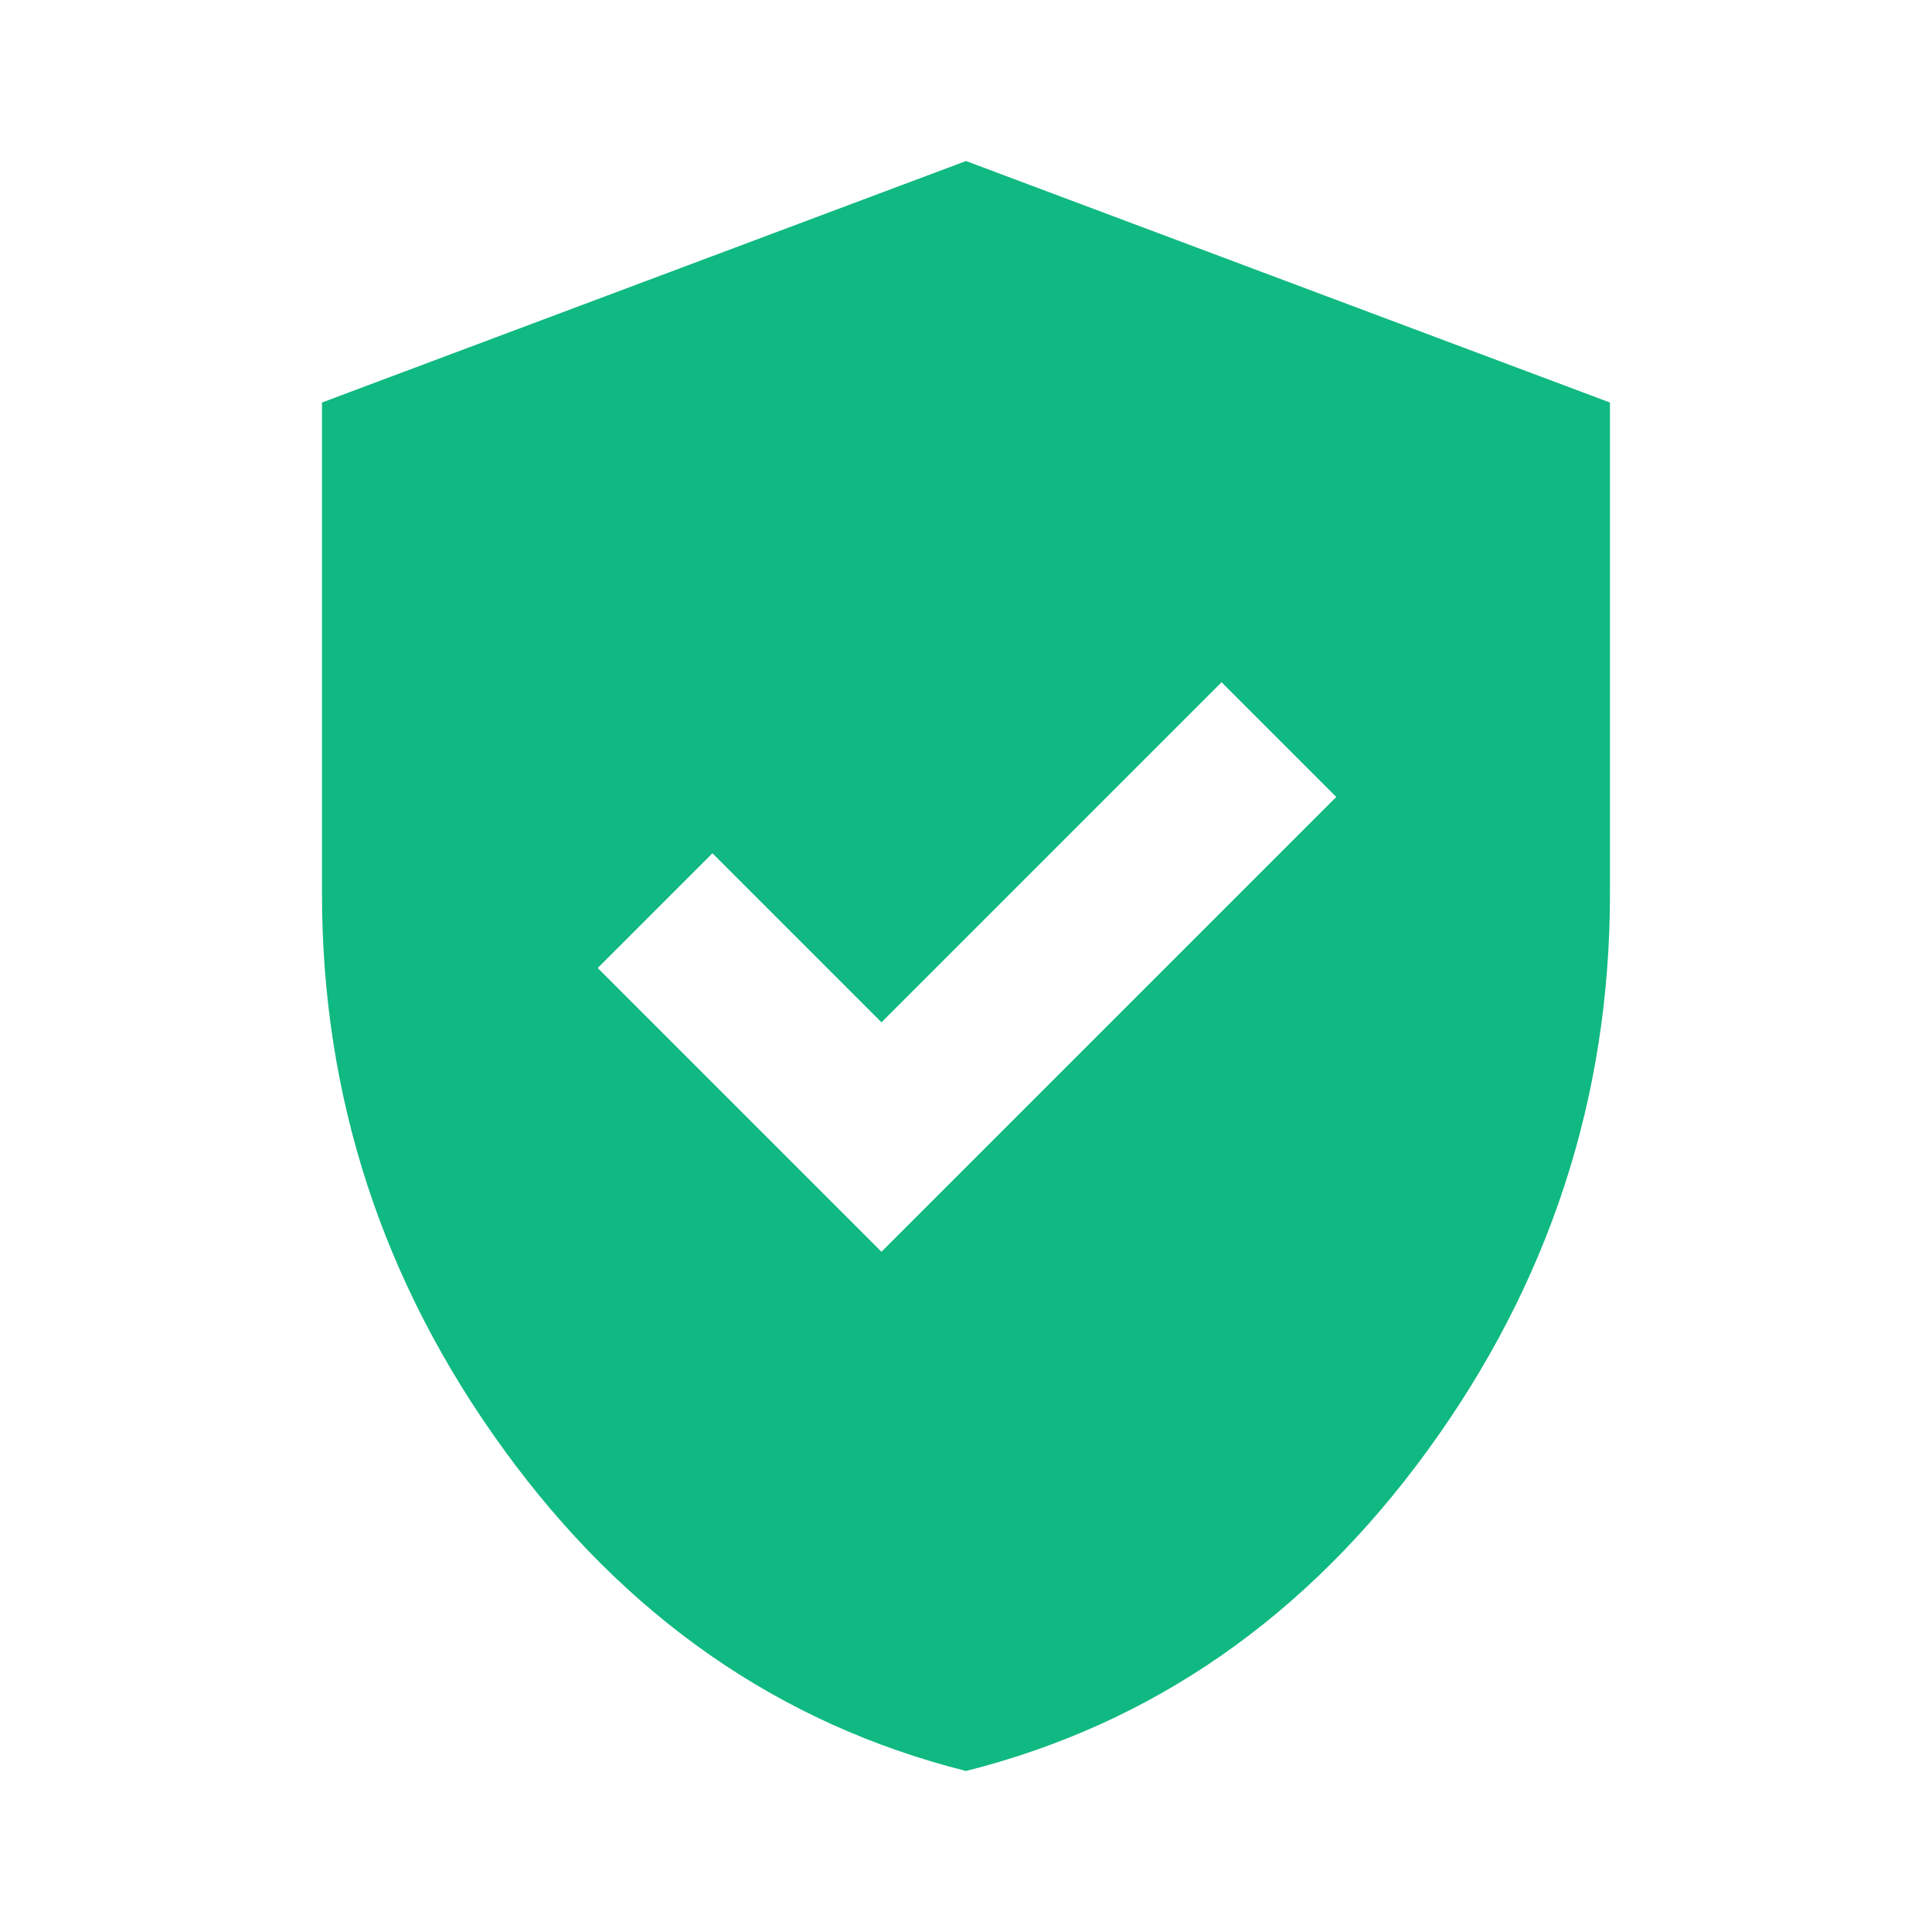 <svg xmlns="http://www.w3.org/2000/svg" fill="none" viewBox="0 0 32 32" height="32" width="32">
<path fill="#10B981" d="M14.6 20.733L22.133 13.2L20.233 11.3L14.6 16.933L11.8 14.133L9.9 16.033L14.6 20.733ZM16 29.333C12.911 28.555 10.361 26.783 8.35 24.017C6.339 21.25 5.333 18.178 5.333 14.8V6.667L16 2.667L26.666 6.667V14.8C26.666 18.178 25.661 21.25 23.65 24.017C21.639 26.783 19.089 28.555 16 29.333Z"></path>
</svg>
